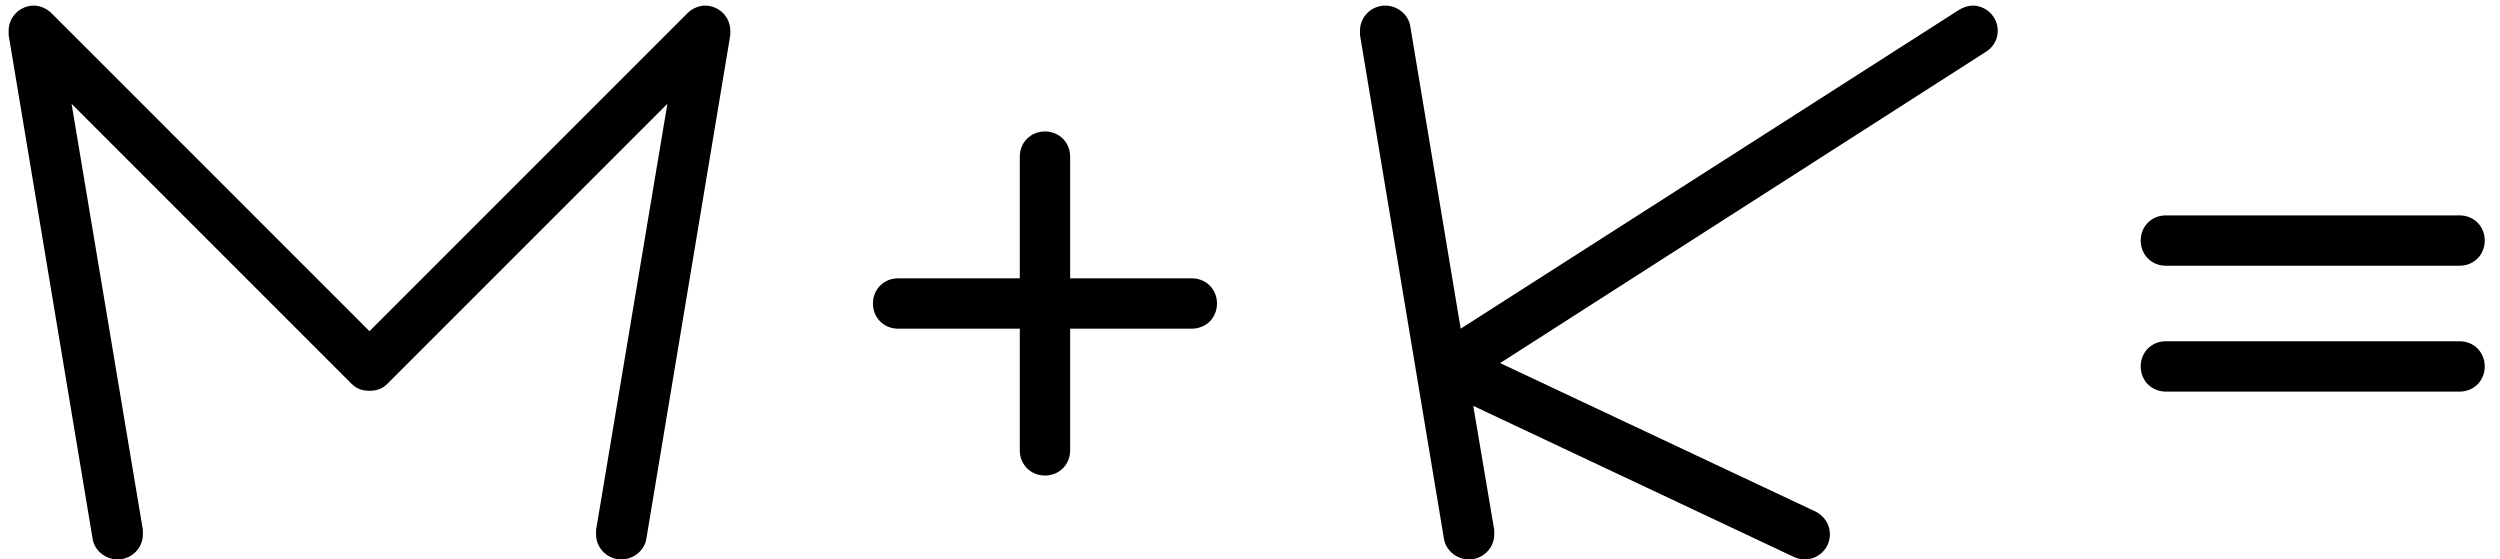 <?xml version="1.0" encoding="UTF-8"?> <svg xmlns="http://www.w3.org/2000/svg" width="143" height="32" viewBox="0 0 143 32" fill="none"><path d="M6.734 32C6.014 32 5.39 31.472 5.294 30.8L0.494 2V1.76C0.494 0.944 1.166 0.32 1.934 0.32C2.318 0.32 2.702 0.512 2.942 0.752L21.134 18.944L39.326 0.752C39.566 0.512 39.95 0.32 40.334 0.32C41.102 0.32 41.774 0.944 41.774 1.76V2L36.974 30.8C36.878 31.472 36.254 32 35.534 32C34.766 32 34.094 31.376 34.094 30.56V30.32L38.174 5.936L22.142 21.968C21.854 22.256 21.518 22.352 21.134 22.352C20.75 22.352 20.414 22.256 20.126 21.968L4.094 5.936L8.174 30.32V30.56C8.174 31.376 7.502 32 6.734 32ZM61.212 8.96V15.92H68.172C68.988 15.92 69.612 16.544 69.612 17.36C69.612 18.176 68.988 18.8 68.172 18.8H61.212V25.76C61.212 26.576 60.588 27.2 59.772 27.2C58.956 27.2 58.332 26.576 58.332 25.76V18.8H51.372C50.556 18.8 49.932 18.176 49.932 17.36C49.932 16.544 50.556 15.92 51.372 15.92H58.332V8.96C58.332 8.144 58.956 7.52 59.772 7.52C60.588 7.52 61.212 8.144 61.212 8.96ZM114.271 1.76C114.271 2.288 113.983 2.72 113.599 2.96L85.807 20.768L103.855 29.264C104.335 29.504 104.671 29.984 104.671 30.56C104.671 31.376 103.999 32 103.231 32C103.039 32 102.799 31.952 102.607 31.856L84.271 23.216L85.471 30.32V30.56C85.471 31.376 84.799 32 84.031 32C83.311 32 82.687 31.472 82.591 30.8L77.791 2V1.76C77.791 0.944 78.463 0.32 79.231 0.32C79.951 0.32 80.575 0.848 80.671 1.52L83.551 18.8L112.063 0.56C112.303 0.416 112.591 0.32 112.831 0.32C113.599 0.32 114.271 0.944 114.271 1.76ZM123.888 12.32H140.688C141.504 12.32 142.128 12.944 142.128 13.76C142.128 14.576 141.504 15.2 140.688 15.2H123.888C123.072 15.2 122.448 14.576 122.448 13.76C122.448 12.944 123.072 12.32 123.888 12.32ZM123.888 19.52H140.688C141.504 19.52 142.128 20.144 142.128 20.96C142.128 21.776 141.504 22.4 140.688 22.4H123.888C123.072 22.4 122.448 21.776 122.448 20.96C122.448 20.144 123.072 19.52 123.888 19.52Z" fill="black"></path></svg> 